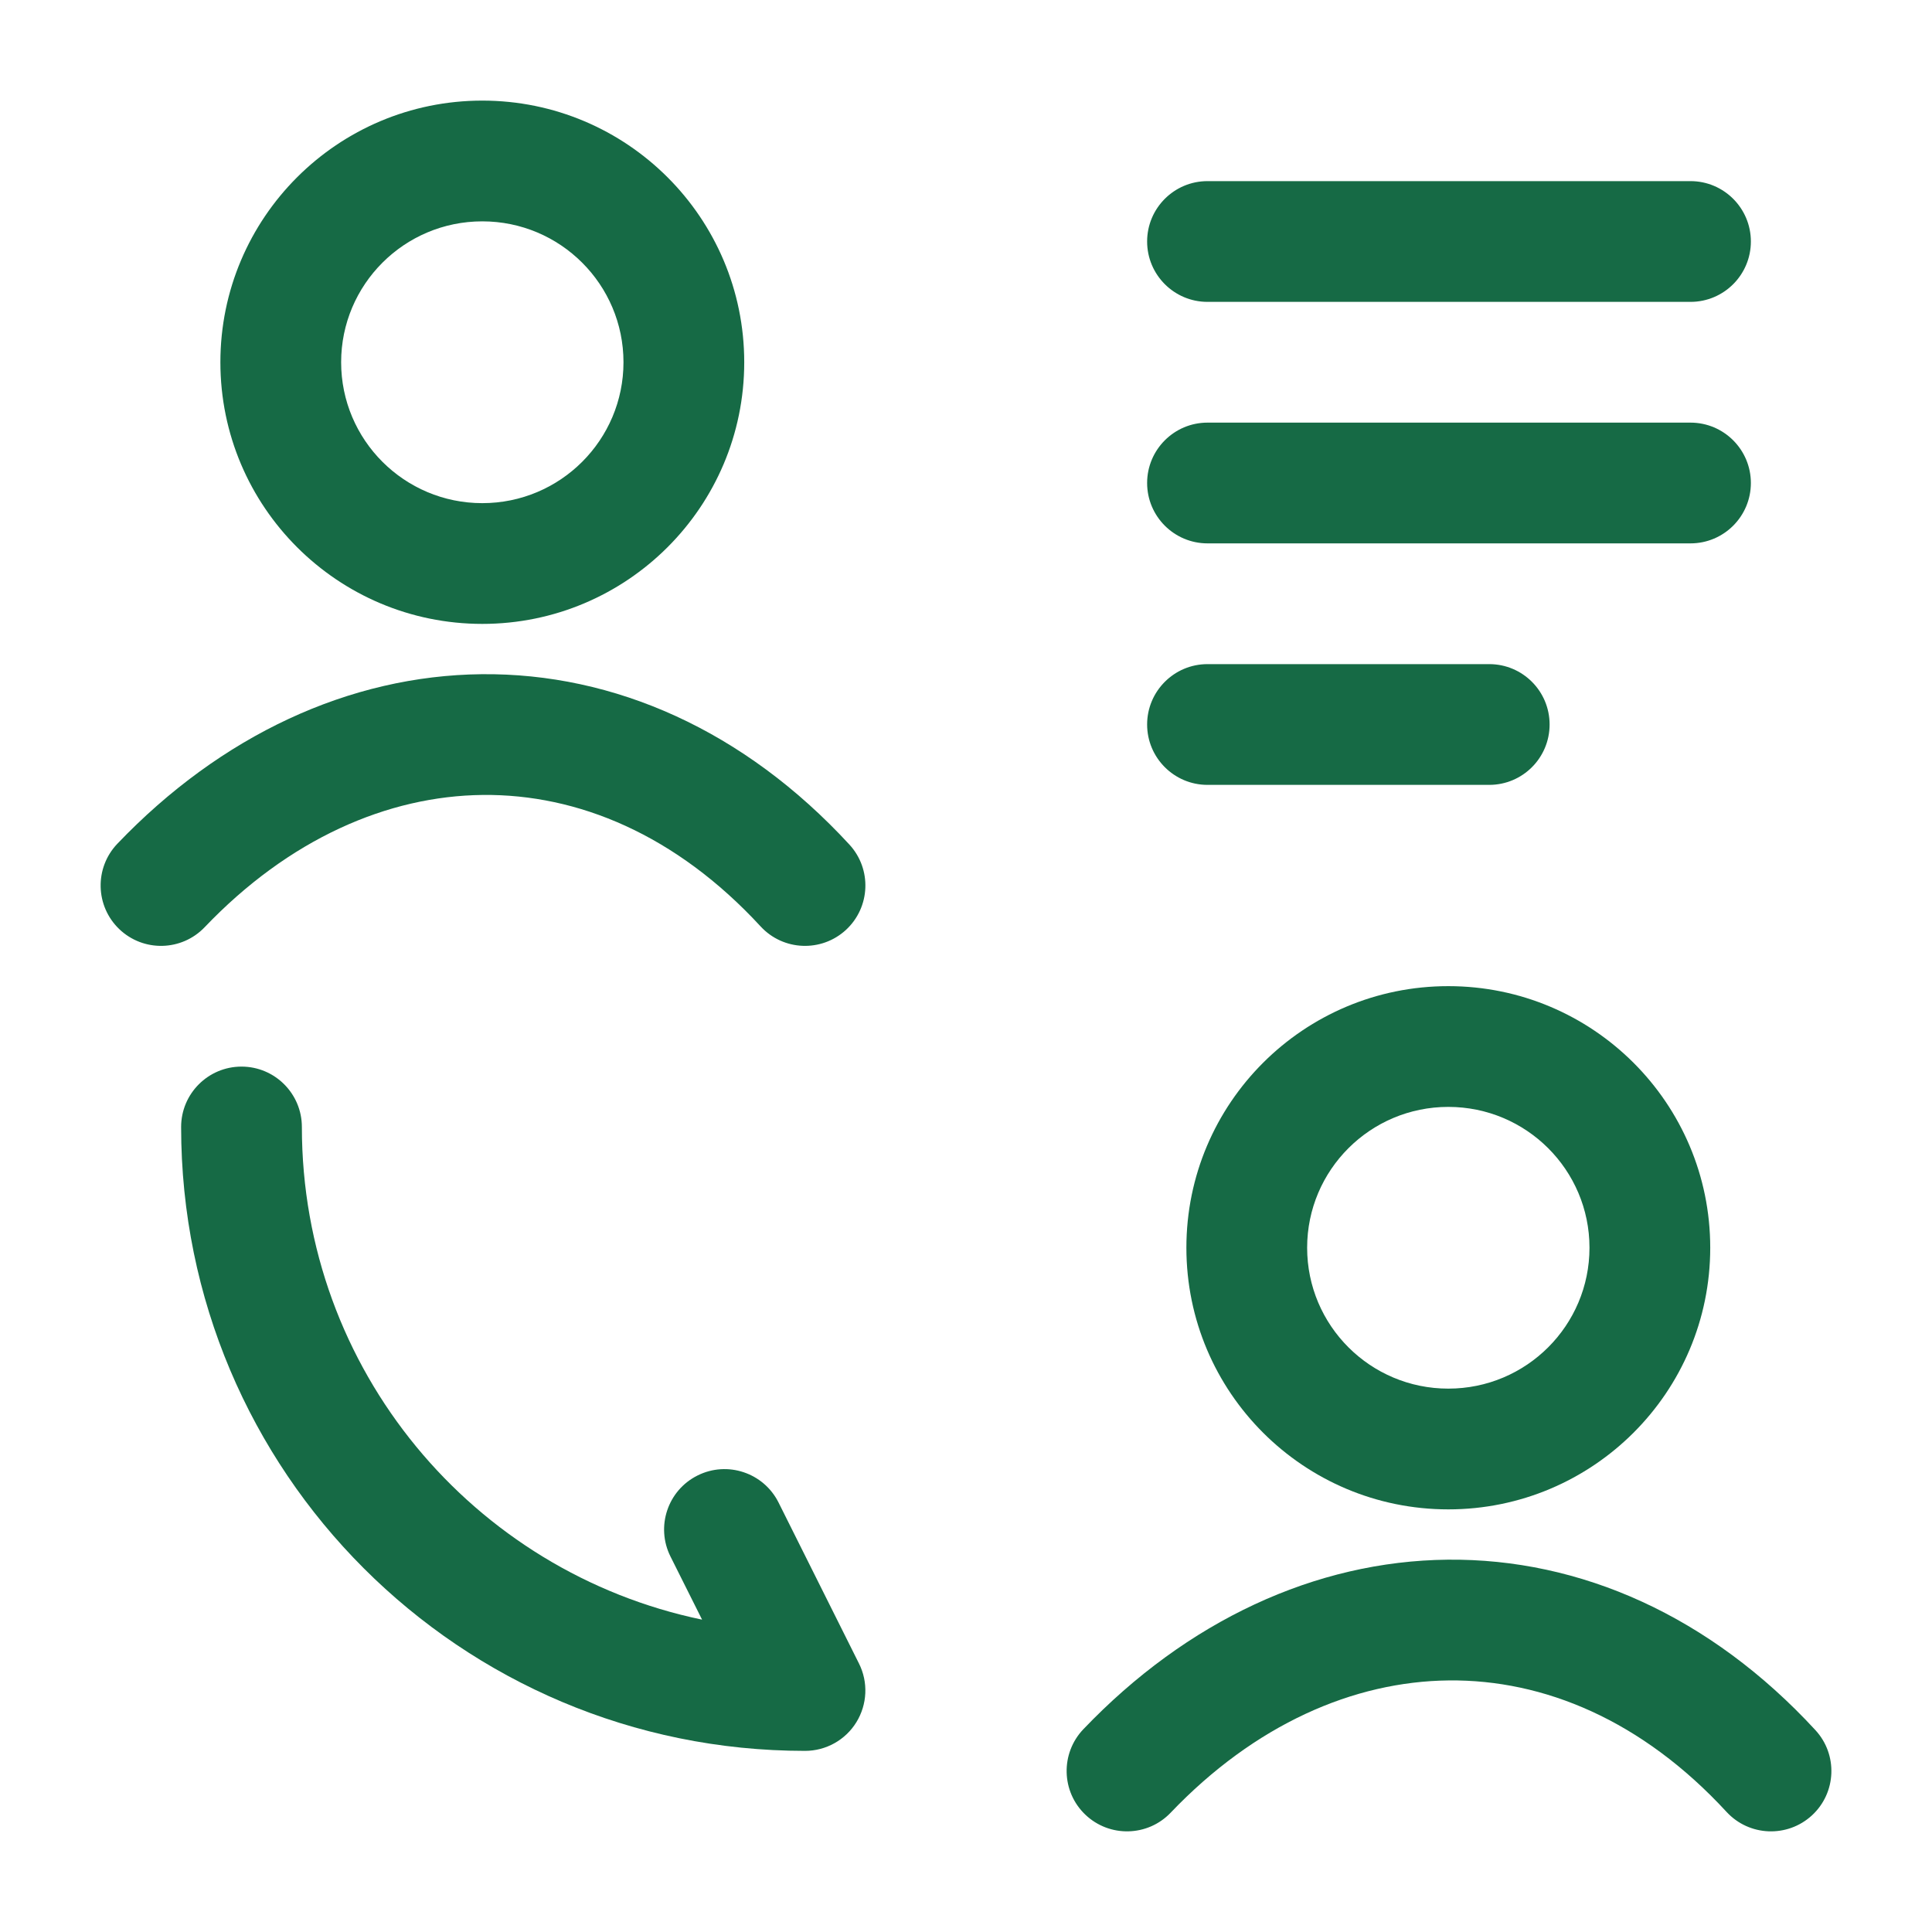 <svg width="28" height="28" viewBox="0 0 28 28" fill="none" xmlns="http://www.w3.org/2000/svg">
<path fill-rule="evenodd" clip-rule="evenodd" d="M6.99 1.458C4.895 1.458 3.194 3.155 3.194 5.25C3.194 7.345 4.895 9.042 6.99 9.042C9.085 9.042 10.786 7.345 10.786 5.25C10.786 3.155 9.085 1.458 6.99 1.458ZM4.944 5.25C4.944 4.124 5.859 3.208 6.99 3.208C8.121 3.208 9.036 4.124 9.036 5.25C9.036 6.376 8.121 7.292 6.99 7.292C5.859 7.292 4.944 6.376 4.944 5.25Z" fill="#166A45"/>
<path d="M2.966 13.438C4.187 12.159 5.617 11.535 6.998 11.521C8.373 11.507 9.797 12.096 11.023 13.426C11.351 13.782 11.904 13.804 12.26 13.477C12.615 13.149 12.638 12.596 12.31 12.24C10.787 10.587 8.904 9.752 6.98 9.771C5.062 9.791 3.2 10.659 1.7 12.229C1.367 12.579 1.38 13.132 1.729 13.466C2.079 13.8 2.632 13.787 2.966 13.438Z" fill="#166A45"/>
<path fill-rule="evenodd" clip-rule="evenodd" d="M20.99 14.292C18.895 14.292 17.194 15.988 17.194 18.083C17.194 20.178 18.895 21.875 20.99 21.875C23.085 21.875 24.786 20.178 24.786 18.083C24.786 15.988 23.085 14.292 20.99 14.292ZM18.944 18.083C18.944 16.957 19.859 16.042 20.99 16.042C22.121 16.042 23.036 16.957 23.036 18.083C23.036 19.21 22.121 20.125 20.99 20.125C19.859 20.125 18.944 19.21 18.944 18.083Z" fill="#166A45"/>
<path d="M16.966 26.271C18.187 24.992 19.616 24.368 20.998 24.354C22.373 24.34 23.797 24.929 25.023 26.26C25.351 26.615 25.904 26.637 26.26 26.31C26.615 25.983 26.638 25.429 26.31 25.074C24.787 23.421 22.904 22.585 20.98 22.604C19.062 22.624 17.2 23.492 15.7 25.062C15.367 25.412 15.38 25.966 15.729 26.299C16.079 26.633 16.633 26.62 16.966 26.271Z" fill="#166A45"/>
<path d="M10.175 23.473C6.86 22.785 4.375 19.854 4.375 16.333C4.375 15.85 3.983 15.458 3.5 15.458C3.017 15.458 2.625 15.85 2.625 16.333C2.625 21.331 6.668 25.375 11.667 25.375C11.97 25.375 12.252 25.218 12.411 24.96C12.57 24.702 12.585 24.38 12.449 24.109L11.283 21.775C11.066 21.343 10.541 21.168 10.109 21.384C9.676 21.6 9.501 22.126 9.717 22.558L10.175 23.473Z" fill="#166A45"/>
<path d="M17.5 2.625C17.017 2.625 16.625 3.017 16.625 3.5C16.625 3.983 17.017 4.375 17.5 4.375H24.5C24.983 4.375 25.375 3.983 25.375 3.5C25.375 3.017 24.983 2.625 24.5 2.625H17.5Z" fill="#166A45"/>
<path d="M17.5 6.125C17.017 6.125 16.625 6.517 16.625 7C16.625 7.483 17.017 7.875 17.5 7.875H24.5C24.983 7.875 25.375 7.483 25.375 7C25.375 6.517 24.983 6.125 24.5 6.125H17.5Z" fill="#166A45"/>
<path d="M17.5 9.625C17.017 9.625 16.625 10.017 16.625 10.5C16.625 10.983 17.017 11.375 17.5 11.375H21.583C22.067 11.375 22.458 10.983 22.458 10.5C22.458 10.017 22.067 9.625 21.583 9.625H17.5Z" fill="#166A45"/>
</svg>

